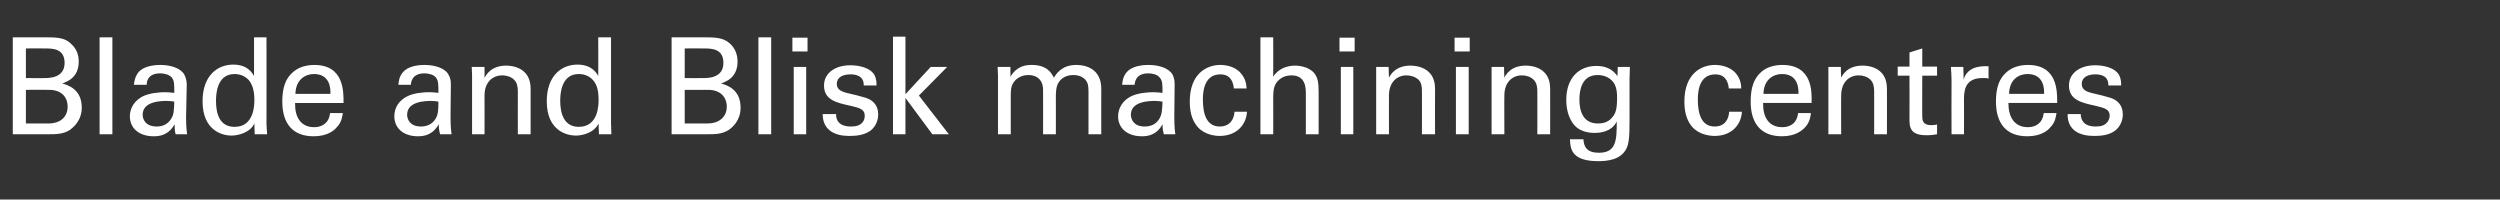 <?xml version="1.0" standalone="no"?><!DOCTYPE svg PUBLIC "-//W3C//DTD SVG 1.1//EN" "http://www.w3.org/Graphics/SVG/1.1/DTD/svg11.dtd"><svg xmlns="http://www.w3.org/2000/svg" version="1.1" width="743px" height="59.3px" viewBox="0 -11 743 59.3" style="top:-11px"><rect x="0" y="-11" width="743" height="59.3" fill="#333333" stroke="none"/><desc>Blade and Blisk machining centres</desc><defs/><g id="Polygon397490"><path d="m3.8.1c0 0 10.28-.02 10.3 0c3.5 0 5.5.3 7.2 2.1c1.3 1.2 2.1 2.9 2.1 5.1c0 4.8-3.5 6-4.9 6.5c1.7.5 5.8 1.7 5.8 7.2c0 3.9-2.6 5.9-3.5 6.6c-2 1.3-4.2 1.3-6.5 1.3c-.02-.01-10.5 0-10.5 0l0-28.8zm3.9 12.1c0 0 5.55.05 5.5 0c1.4 0 6 0 6-4.5c0-4.3-3.6-4.3-5.8-4.3c.01-.05-5.7 0-5.7 0l0 8.8zm0 13.5c0 0 6.78-.04 6.8 0c3.1 0 5.6-1.7 5.6-5c0-2.9-1.9-5-5.5-5c.04-.02-6.9 0-6.9 0l0 10zm21.9-25.6l3.8 0l0 28.8l-3.8 0l0-28.8zm22.6 28.8c-.3-1-.3-2-.3-3c-1.8 3.3-4.5 3.6-6.2 3.6c-4.6 0-7.1-2.6-7.1-5.9c0-1.6.6-4.1 3.5-5.8c2.2-1.2 5.4-1.4 7-1.4c.9 0 1.5.1 2.7.2c0-2.5 0-3.6-.7-4.5c-.8-1-2.4-1.3-3.5-1.3c-3.8 0-4 2.6-4 3.4c0 0-3.8 0-3.8 0c.1-1 .3-2.4 1.4-3.8c1.5-1.7 4.4-2.1 6.5-2.1c2.9 0 6 .9 7.1 2.9c.6 1.2.7 2.2.7 3.1c0 0-.2 9.6-.2 9.6c0 .3 0 3 .3 5c0 0-3.4 0-3.4 0zm-2.6-9.9c-1.5 0-7.2 0-7.2 4.1c0 1.3.8 3.5 4.2 3.5c1.9 0 3.3-.8 4.2-2.2c.9-1.3.9-2.5 1-5.2c-.7-.1-1.2-.2-2.2-.2zm25.9-18.9l3.7 0c0 0 .04 25.6 0 25.6c0 .4.1 2.2.2 3.2c0-.01-3.7 0-3.7 0c0 0-.13-3.2-.1-3.2c-.3.6-.8 1.4-1.8 2.1c-1.7 1.1-3.6 1.5-5 1.5c-2.6 0-8.6-1.4-8.6-10.2c0-7.6 4.4-10.9 9.1-10.9c4.3 0 5.7 2.5 6.2 3.4c-.01-.03 0-11.5 0-11.5zm-1.4 12.9c-.8-1-2.3-2-4.4-2c-5.5 0-5.5 6.6-5.5 8c0 3.5.9 7.7 5.5 7.7c5.9 0 5.9-6.6 5.9-8.1c0-2.9-.7-4.5-1.5-5.6zm13.6 6.6c-.1 4.1 1.6 7.2 5.7 7.2c2.4 0 4.4-1.3 4.7-4.2c0 0 3.8 0 3.8 0c-.2 1-.3 2.7-1.8 4.2c-.8 1-2.8 2.7-6.9 2.7c-6.3 0-9.3-3.9-9.3-10.3c0-3.9.8-7.2 4-9.4c1.9-1.3 4.3-1.5 5.5-1.5c8.9 0 8.7 8 8.7 11.3c0 0-14.4 0-14.4 0zm10.5-2.7c.1-1.9-.3-5.9-4.9-5.9c-2.4 0-5.4 1.5-5.5 5.9c0 0 10.4 0 10.4 0zm32.6 12c-.3-1-.4-2-.4-3c-1.8 3.3-4.5 3.6-6.2 3.6c-4.5 0-7-2.6-7-5.9c0-1.6.5-4.1 3.5-5.8c2.1-1.2 5.3-1.4 6.9-1.4c1 0 1.6.1 2.7.2c0-2.5 0-3.6-.7-4.5c-.7-1-2.4-1.3-3.4-1.3c-3.8 0-4 2.6-4.1 3.4c0 0-3.7 0-3.7 0c.1-1 .2-2.4 1.4-3.8c1.5-1.7 4.3-2.1 6.4-2.1c2.9 0 6.1.9 7.1 2.9c.7 1.2.7 2.2.7 3.1c0 0-.1 9.6-.1 9.6c0 .3 0 3 .3 5c0 0-3.4 0-3.4 0zm-2.6-9.9c-1.5 0-7.2 0-7.2 4.1c0 1.3.8 3.5 4.1 3.5c1.9 0 3.4-.8 4.3-2.2c.8-1.3.9-2.5.9-5.2c-.6-.1-1.2-.2-2.1-.2zm12.1-7.8l-.1-2.3l3.8 0c0 0 .03 3.19 0 3.2c.5-.8 1.9-3.6 6.5-3.6c1.7 0 7.2.6 7.2 6.8c.02-.02 0 13.6 0 13.6l-3.8 0c0 0-.01-12.74 0-12.7c0-1.4-.2-2.6-1.1-3.5c-.9-.9-2.3-1.3-3.5-1.3c-2.8 0-5.3 1.9-5.3 6c.03-.04 0 11.5 0 11.5l-3.7 0l0-17.7zm37.5-11.1l3.8 0c0 0-.02 25.6 0 25.6c0 .4.1 2.2.1 3.2c.04-.01-3.7 0-3.7 0c0 0-.09-3.2-.1-3.2c-.3.6-.8 1.4-1.8 2.1c-1.6 1.1-3.6 1.5-4.9 1.5c-2.7 0-8.7-1.4-8.7-10.2c0-7.6 4.4-10.9 9.1-10.9c4.3 0 5.7 2.5 6.2 3.4c.03-.03 0-11.5 0-11.5zm-1.4 12.9c-.8-1-2.2-2-4.4-2c-5.5 0-5.5 6.6-5.5 8c0 3.5 1 7.7 5.5 7.7c5.9 0 5.9-6.6 5.9-8.1c0-2.9-.6-4.5-1.5-5.6zm23.2-12.9c0 0 10.3-.02 10.3 0c3.5 0 5.5.3 7.3 2.1c1.2 1.2 2 2.9 2 5.1c0 4.8-3.5 6-4.9 6.5c1.7.5 5.8 1.7 5.8 7.2c0 3.9-2.5 5.9-3.5 6.6c-2 1.3-4.2 1.3-6.5 1.3c0-.01-10.5 0-10.5 0l0-28.8zm3.9 12.1c0 0 5.56.05 5.6 0c1.3 0 5.9 0 5.9-4.5c0-4.3-3.6-4.3-5.8-4.3c.02-.05-5.7 0-5.7 0l0 8.8zm0 13.5c0 0 6.8-.04 6.8 0c3.1 0 5.7-1.7 5.7-5c0-2.9-2-5-5.5-5c-.04-.02-7 0-7 0l0 10zm21.9-25.6l3.8 0l0 28.8l-3.8 0l0-28.8zm10.1.1l4.5 0l0 4.1l-4.5 0l0-4.1zm.4 8.7l3.7 0l0 20l-3.7 0l0-20zm12.6 14c-.1 1.6.7 3.7 4.4 3.7c1.5 0 2.7-.3 3.5-1.3c.4-.5.6-1.2.6-1.9c0-1.9-1.4-2.3-4.4-3c-4.2-.9-7.7-1.8-7.7-6c0-3.6 3.2-6 7.8-6c2.6 0 6.1.7 7.3 3.1c.5 1.1.5 2.1.5 2.9c0 0-3.8 0-3.8 0c.1-3-2.6-3.3-3.9-3.3c-.6 0-4.1 0-4.1 2.9c0 1.8 1.8 2.3 2.9 2.6c5.5 1.3 6.7 1.6 7.9 2.7c1.1 1 1.5 2.4 1.5 3.7c0 2.3-1.2 4.2-2.7 5.1c-1.8 1.1-3.9 1.3-6 1.3c-4 0-7.8-1.6-7.8-6.5c0 0 4 0 4 0zm16.9-23l3.7 0l0 17.1l7.5-8.1l4.9 0l-8.4 8.5l8.9 11.5l-4.9 0l-8-10.8l0 10.8l-3.7 0l0-29zm31.2 11.6l-.1-2.6l3.8 0c0 0 0 2.87 0 2.9c1.9-3.2 4.6-3.5 6.3-3.5c4.5 0 5.9 2.3 6.6 3.8c.7-1.1 2.3-3.8 6.7-3.8c2.9 0 7.4 1.2 7.4 7.1c-.03.04 0 13.5 0 13.5l-3.8 0c0 0-.02-12.86 0-12.9c0-1.7-.3-2.5-.7-3c-.6-.9-1.9-1.7-3.8-1.7c-2.5 0-3.8 1.3-4.3 2.1c-.9 1.2-.9 3.4-.9 4.3c.03-.02 0 11.2 0 11.2l-3.8 0c0 0 .04-13.26 0-13.3c0-2.4-1.4-4.3-4.4-4.3c-2.5 0-3.9 1.5-4.3 2.1c-.9 1.2-.9 2.8-.9 4.1c-.02.02 0 11.4 0 11.4l-3.8 0l0-17.4zm49.3 17.4c-.3-1-.4-2-.4-3c-1.7 3.3-4.5 3.6-6.1 3.6c-4.6 0-7.1-2.6-7.1-5.9c0-1.6.6-4.1 3.5-5.8c2.2-1.2 5.4-1.4 7-1.4c.9 0 1.5.1 2.7.2c0-2.5 0-3.6-.8-4.5c-.7-1-2.3-1.3-3.4-1.3c-3.8 0-4 2.6-4.1 3.4c0 0-3.7 0-3.7 0c.1-1 .2-2.4 1.4-3.8c1.5-1.7 4.3-2.1 6.5-2.1c2.9 0 6 .9 7.1 2.9c.6 1.2.6 2.2.6 3.1c0 0-.1 9.6-.1 9.6c0 .3 0 3 .3 5c0 0-3.4 0-3.4 0zm-2.6-9.9c-1.5 0-7.2 0-7.2 4.1c0 1.3.8 3.5 4.1 3.5c2 0 3.4-.8 4.3-2.2c.8-1.3.9-2.5 1-5.2c-.7-.1-1.3-.2-2.2-.2zm23.4-3.7c-.1-.9-.4-4.2-4-4.2c-5.2 0-5.2 6-5.2 7.5c0 4.1 1 8 5 8c3.2 0 4.3-2.4 4.4-4.4c0 0 3.7 0 3.7 0c-.2 3.9-3.1 7.2-8.1 7.2c-1.3 0-4.4-.3-6.5-2.6c-1.2-1.4-2.4-3.5-2.4-7.6c0-8.4 5.1-10.9 9.1-10.9c1.3 0 4.3.3 6.1 2.5c1.5 1.7 1.6 3.4 1.7 4.5c0 0-3.8 0-3.8 0zm7.9-15.2l3.8 0c0 0 .03 11.71 0 11.7c1.3-2.1 3.7-3.3 6.5-3.3c2.1 0 5.2.8 6.3 3.2c.4.8.7 1.7.7 4.7c.01-.04 0 12.5 0 12.5l-3.8 0c0 0-.02-11.86 0-11.9c0-1.8 0-5.6-4.3-5.6c-2.8 0-4.2 1.7-4.7 2.6c-.7 1.2-.7 3-.7 4.3c.03-.03 0 10.6 0 10.6l-3.8 0l0-28.8zm23.5.1l4.5 0l0 4.1l-4.5 0l0-4.1zm.4 8.7l3.7 0l0 20l-3.7 0l0-20zm10.5 2.3l0-2.3l3.7 0c0 0 .08 3.19.1 3.2c.4-.8 1.9-3.6 6.4-3.6c1.8 0 7.3.6 7.3 6.8c-.04-.02 0 13.6 0 13.6l-3.9 0c0 0 .03-12.74 0-12.7c0-1.4-.1-2.6-1-3.5c-1-.9-2.3-1.3-3.6-1.3c-2.7 0-5.2 1.9-5.2 6c-.02-.04 0 11.5 0 11.5l-3.8 0l0-17.7zm23.3-11l4.5 0l0 4.1l-4.5 0l0-4.1zm.4 8.7l3.8 0l0 20l-3.8 0l0-20zm10.6 2.3l0-2.3l3.7 0c0 0 .05 3.19.1 3.2c.4-.8 1.8-3.6 6.4-3.6c1.8 0 7.2.6 7.2 6.8c.04-.02 0 13.6 0 13.6l-3.8 0c0 0 .01-12.74 0-12.7c0-1.4-.2-2.6-1.1-3.5c-.9-.9-2.2-1.3-3.5-1.3c-2.7 0-5.2 1.9-5.2 6c-.05-.04 0 11.5 0 11.5l-3.8 0l0-17.7zm27.3 19.2c.1 2.3 1.1 4 4.6 4c5.2 0 5.3-3.8 5.3-9.3c-1.6 3.3-5.4 3.4-6.6 3.4c-1.8 0-4.4-.4-6.1-2.4c-1.7-2.1-2.3-4.8-2.3-7.4c0-6.8 4-10.1 8.9-10.1c4.1 0 5.5 2 6.3 3c.03.01.1-2.7.1-2.7l3.6 0l-.1 3.6c0 0-.02 12.52 0 12.5c0 4.8-.2 6.8-1 8.3c-1.7 3.2-5.6 3.6-8.3 3.6c-8 0-8.3-3.7-8.4-6.5c0 0 4 0 4 0zm8.7-6.7c.8-1 1.3-2.1 1.3-5.7c0-2.5-.5-4-1.5-5c-1-1.1-2.6-1.7-4.3-1.7c-4.8 0-5.4 4.7-5.4 7.3c0 3.1.9 7.1 5.5 7.1c2.2 0 3.5-.8 4.4-2zm34.5-8.4c-.1-.9-.4-4.2-4-4.2c-5.2 0-5.2 6-5.2 7.5c0 4.1 1 8 5 8c3.2 0 4.2-2.4 4.3-4.4c0 0 3.8 0 3.8 0c-.2 3.9-3.1 7.2-8.1 7.2c-1.3 0-4.5-.3-6.6-2.6c-1.2-1.4-2.4-3.5-2.4-7.6c0-8.4 5.1-10.9 9.1-10.9c1.3 0 4.3.3 6.2 2.5c1.4 1.7 1.6 3.4 1.6 4.5c0 0-3.7 0-3.7 0zm10.2 4.3c-.1 4.1 1.6 7.2 5.7 7.2c2.5 0 4.4-1.3 4.7-4.2c0 0 3.8 0 3.8 0c-.1 1-.3 2.7-1.7 4.2c-.9 1-2.9 2.7-6.9 2.7c-6.3 0-9.3-3.9-9.3-10.3c0-3.9.8-7.2 3.9-9.4c1.9-1.3 4.3-1.5 5.5-1.5c9 0 8.8 8 8.7 11.3c0 0-14.4 0-14.4 0zm10.5-2.7c.1-1.9-.3-5.9-4.9-5.9c-2.4 0-5.4 1.5-5.5 5.9c0 0 10.4 0 10.4 0zm8.9-5.7l0-2.3l3.7 0c0 0 .05 3.19.1 3.2c.4-.8 1.8-3.6 6.4-3.6c1.8 0 7.2.6 7.2 6.8c.04-.02 0 13.6 0 13.6l-3.8 0c0 0 .01-12.74 0-12.7c0-1.4-.2-2.6-1.1-3.5c-.9-.9-2.2-1.3-3.5-1.3c-2.7 0-5.2 1.9-5.2 6c-.05-.04 0 11.5 0 11.5l-3.8 0l0-17.7zm20.6-2.4l3.5 0l0-4.2l3.8-1.2l0 5.4l4.4 0l0 2.7l-4.4 0c0 0-.05 12.04 0 12c0 1 0 2.7 2.6 2.7c.8 0 1.5-.1 1.8-.2c0 0 0 2.9 0 2.9c-.7.1-1.7.3-3.1.3c-3.4 0-5.1-1-5.1-4.3c.04 0 0-13.4 0-13.4l-3.5 0l0-2.7zm16 4.1c0-1.3-.1-2.7-.2-4c-.05-.04 3.7 0 3.7 0c0 0 .12 3.83.1 3.8c.7-2.8 3.1-3.7 4.8-3.9c1.1-.2 2-.1 2.6-.1c0 0 0 3.7 0 3.7c-.2-.1-.4-.2-.7-.2c-.3 0-.7 0-1.1 0c-4.4 0-5.5 2.6-5.5 6c.04.03 0 10.7 0 10.7l-3.7 0c0 0-.05-15.97 0-16zm16.9 6.7c0 4.1 1.7 7.2 5.8 7.2c2.4 0 4.4-1.3 4.7-4.2c0 0 3.8 0 3.8 0c-.2 1-.3 2.7-1.8 4.2c-.8 1-2.8 2.7-6.9 2.7c-6.3 0-9.3-3.9-9.3-10.3c0-3.9.8-7.2 4-9.4c1.9-1.3 4.3-1.5 5.5-1.5c8.9 0 8.7 8 8.7 11.3c0 0-14.5 0-14.5 0zm10.6-2.7c.1-1.9-.3-5.9-4.9-5.9c-2.5 0-5.4 1.5-5.5 5.9c0 0 10.4 0 10.4 0zm10.9 6c0 1.6.8 3.7 4.4 3.7c1.6 0 2.7-.3 3.5-1.3c.4-.5.7-1.2.7-1.9c0-1.9-1.4-2.3-4.4-3c-4.2-.9-7.7-1.8-7.7-6c0-3.6 3.2-6 7.8-6c2.5 0 6 .7 7.2 3.1c.5 1.1.5 2.1.5 2.9c0 0-3.8 0-3.8 0c.1-3-2.5-3.3-3.9-3.3c-.5 0-4 0-4 2.9c0 1.8 1.7 2.3 2.8 2.6c5.5 1.3 6.7 1.6 7.9 2.7c1.1 1 1.5 2.4 1.5 3.7c0 2.3-1.2 4.2-2.7 5.1c-1.7 1.1-3.8 1.3-5.9 1.3c-4.1 0-7.9-1.6-7.8-6.5c0 0 3.9 0 3.9 0z" stroke="none" fill="#fff"/></g></svg>